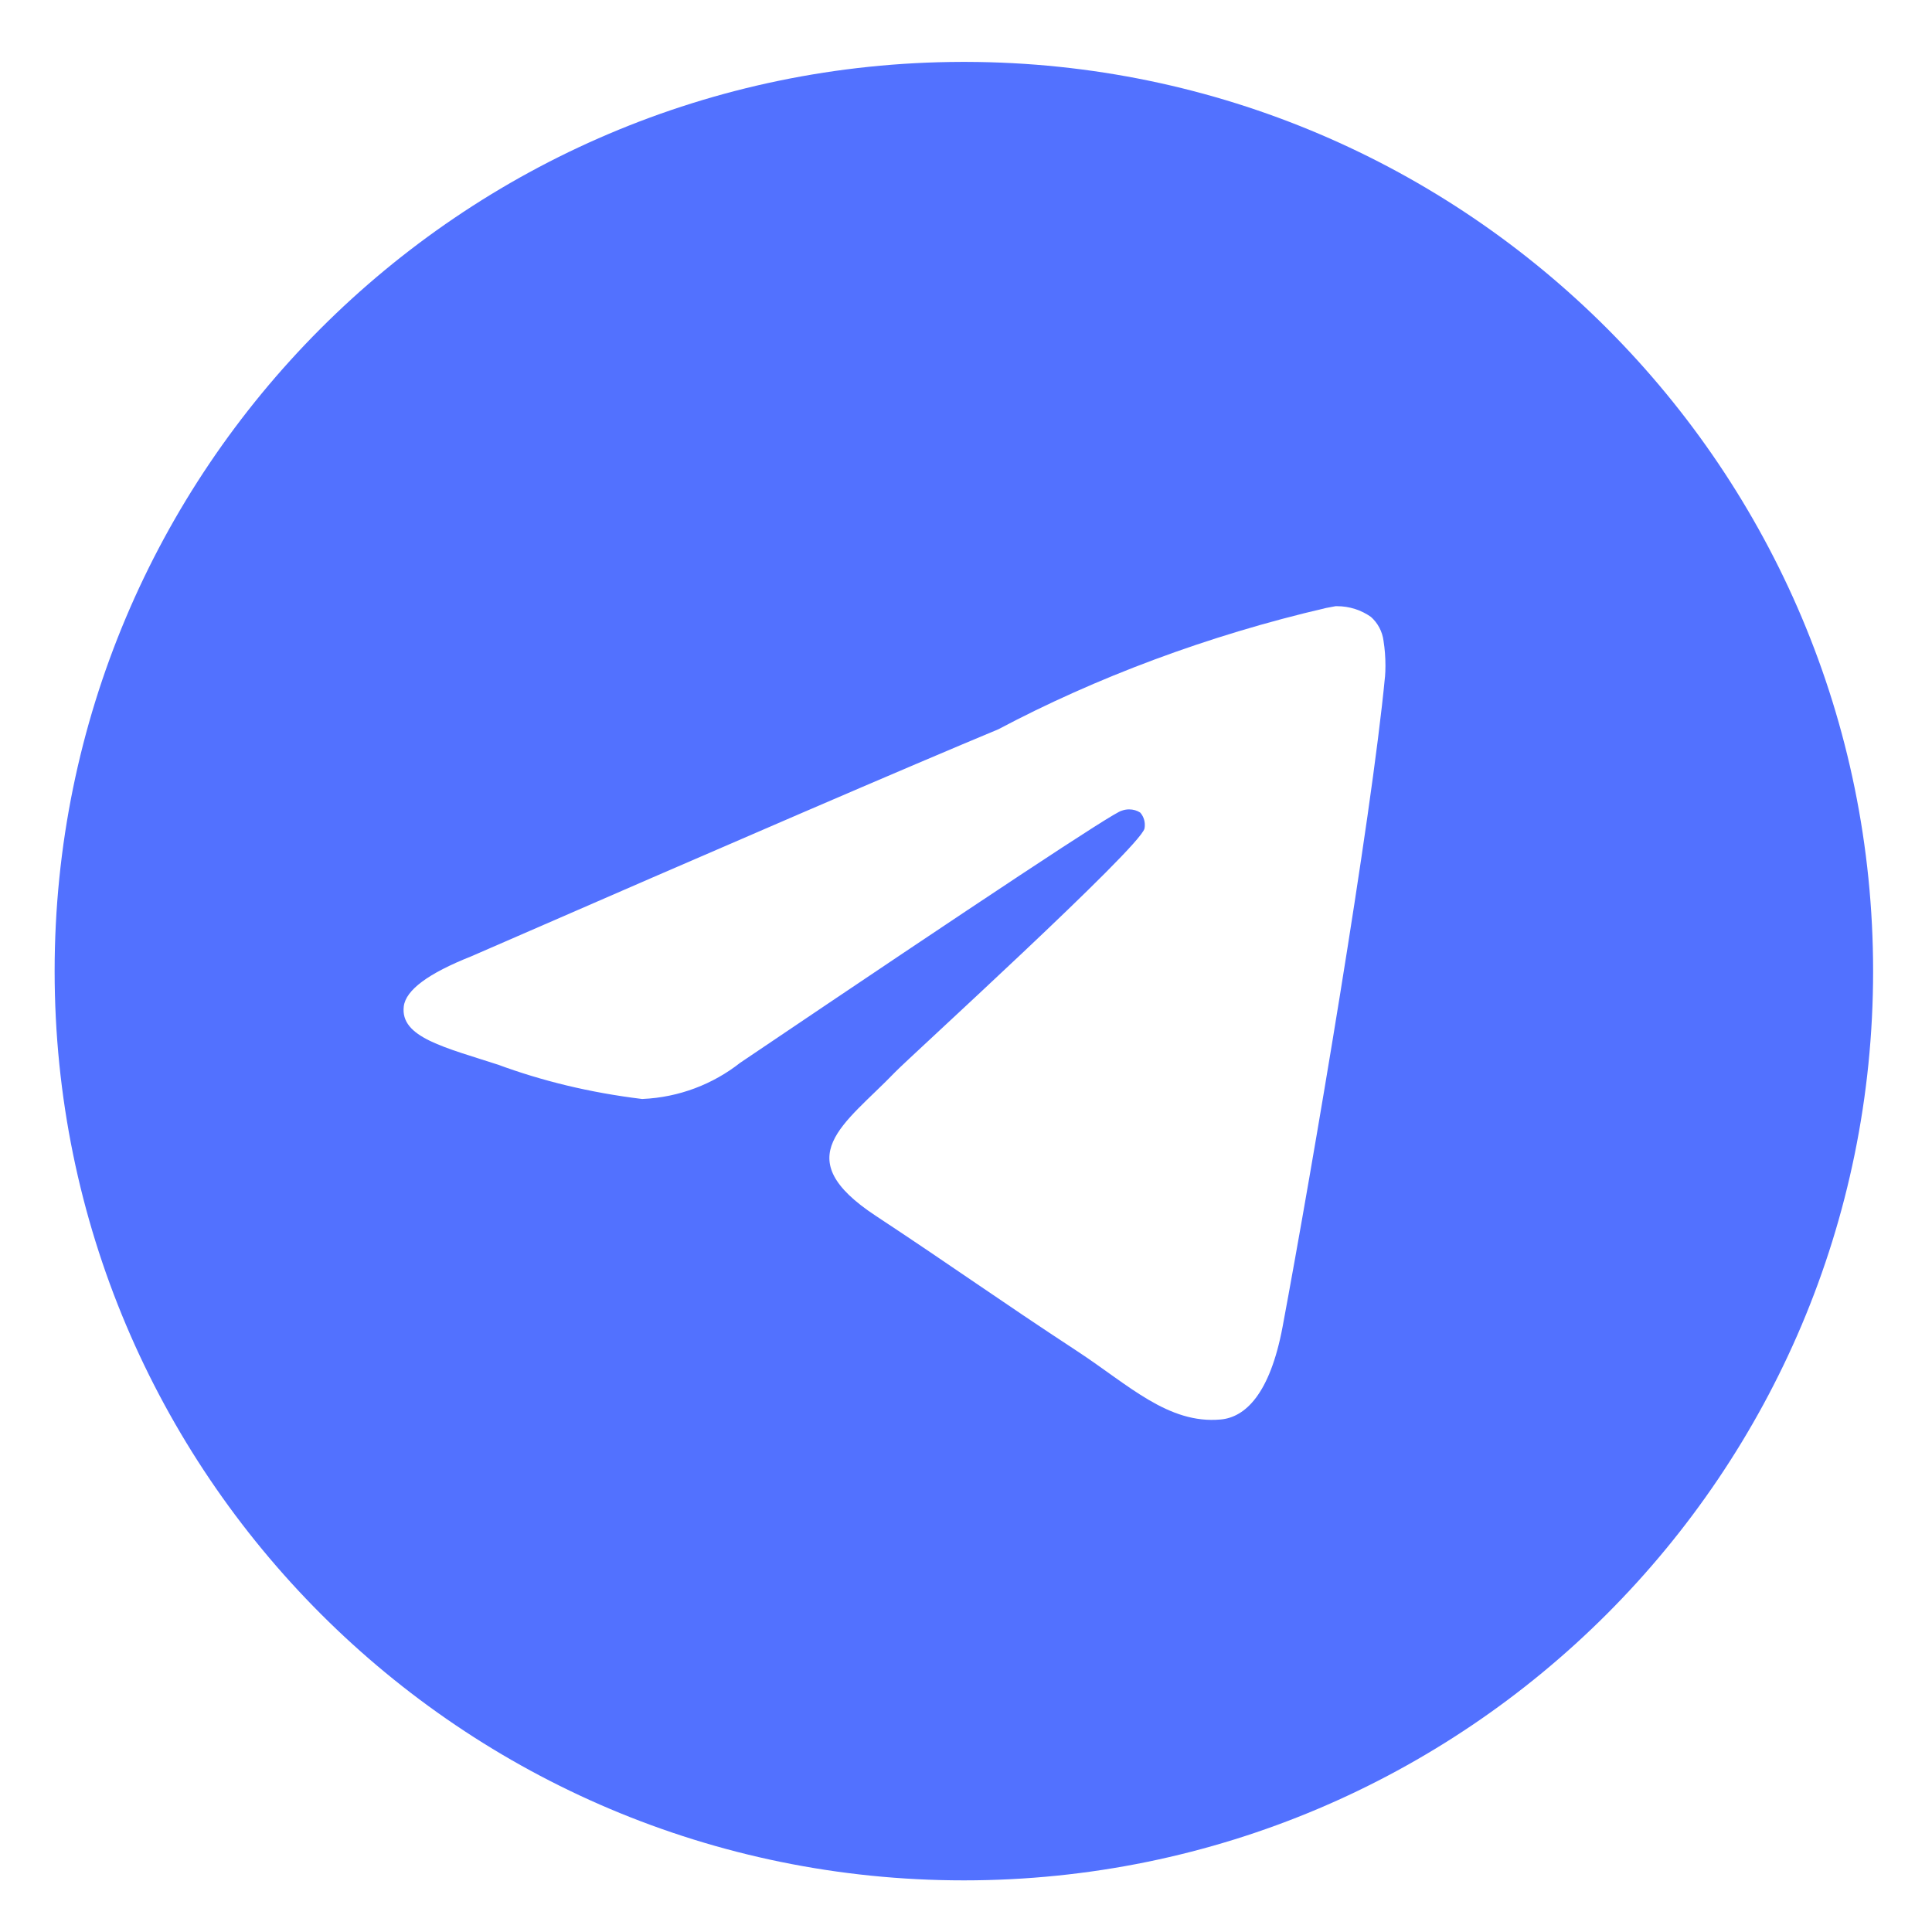 <?xml version="1.0" encoding="UTF-8"?> <svg xmlns="http://www.w3.org/2000/svg" viewBox="0 0 29.00 29.00" data-guides="{&quot;vertical&quot;:[],&quot;horizontal&quot;:[]}"><defs></defs><path fill="#5271ff" stroke="none" fill-opacity="1" stroke-width="1" stroke-opacity="1" id="tSvg674cbbf7ec" title="Path 1" d="M20.048 9.099C20.053 9.099 20.061 9.099 20.068 9.099C20.257 9.099 20.433 9.158 20.577 9.259C20.576 9.259 20.576 9.258 20.575 9.257C20.68 9.349 20.75 9.478 20.768 9.623C20.768 9.623 20.768 9.624 20.768 9.625C20.786 9.736 20.796 9.863 20.796 9.992C20.796 10.051 20.794 10.109 20.789 10.167C20.789 10.165 20.789 10.162 20.789 10.159C20.585 12.306 19.701 17.512 19.252 19.916C19.061 20.933 18.687 21.274 18.324 21.307C17.537 21.38 16.939 20.787 16.176 20.286C14.981 19.503 14.306 19.015 13.147 18.251C11.807 17.369 12.676 16.883 13.439 16.09C13.639 15.882 17.111 12.724 17.179 12.437C17.183 12.42 17.184 12.401 17.184 12.381C17.184 12.31 17.158 12.246 17.115 12.197C17.115 12.197 17.115 12.197 17.115 12.197C17.068 12.166 17.009 12.149 16.948 12.149C16.907 12.149 16.868 12.157 16.832 12.171C16.832 12.171 16.833 12.17 16.834 12.17C16.714 12.197 14.806 13.458 11.11 15.953C10.706 16.271 10.197 16.472 9.643 16.496C9.641 16.496 9.639 16.496 9.637 16.496C8.851 16.4 8.138 16.226 7.461 15.976C7.484 15.983 7.506 15.991 7.528 15.998C6.678 15.721 6.003 15.575 6.061 15.105C6.092 14.861 6.428 14.611 7.071 14.356C11.027 12.632 13.665 11.496 14.985 10.947C16.441 10.175 18.13 9.538 19.905 9.126C19.952 9.117 20 9.107 20.048 9.099ZM14.437 0.929C6.913 0.947 0.82 7.051 0.82 14.577C0.82 22.114 6.93 28.225 14.468 28.225C22.006 28.225 28.116 22.115 28.116 14.577C28.116 7.051 22.024 0.947 14.502 0.929C14.501 0.929 14.501 0.929 14.5 0.929C14.479 0.929 14.458 0.929 14.437 0.929Z"></path></svg> 